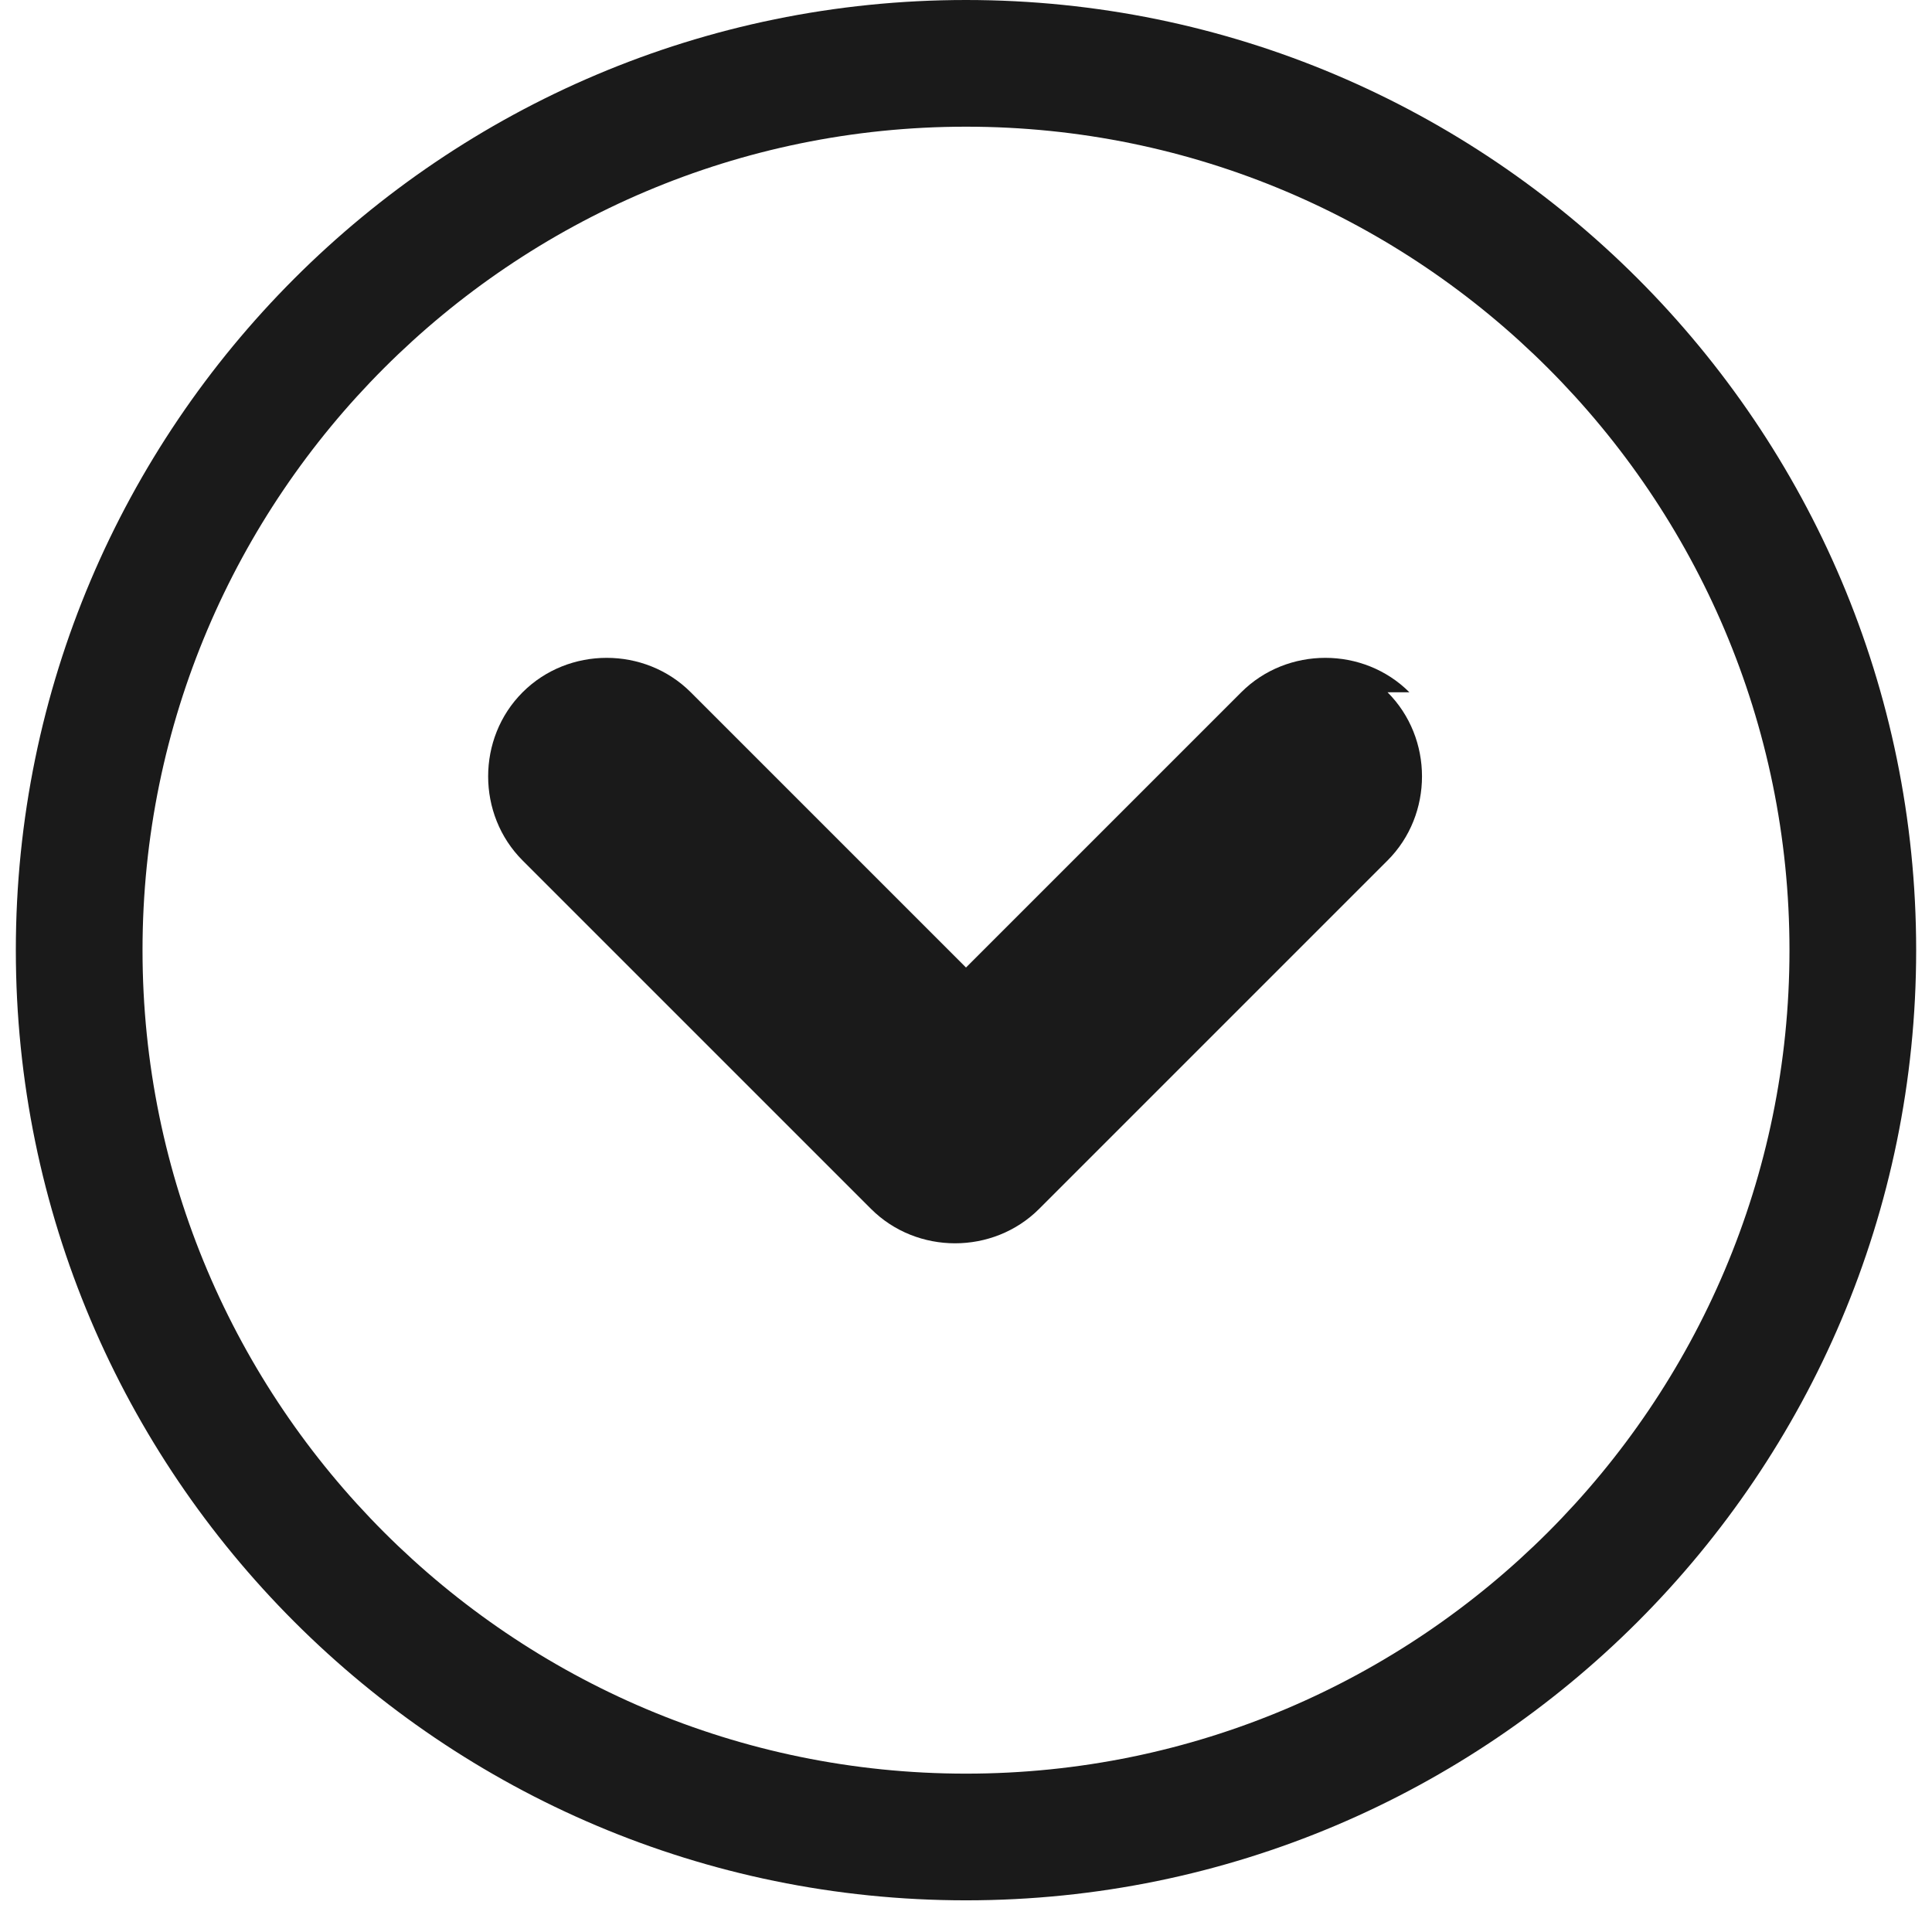 <svg xmlns="http://www.w3.org/2000/svg" viewBox="0 0 61 61">
    <path fill="#1A1A1A" d="M30.5 0C13.95 0 0.5 13.45 0.5 30c0 16.55 13.45 30 30 30s30-13.45 30-30c0-16.55-13.45-30-30-30zm0 56c-14.337 0-26-11.663-26-26s11.663-26 26-26 26 11.663 26 26-11.663 26-26 26z"/>
    <path fill="#1A1A1A" d="M44.5 21.858c-1.45-1.45-3.86-1.45-5.31 0l-8.69 8.69-8.69-8.69c-1.45-1.45-3.86-1.45-5.31 0-1.45 1.45-1.45 3.86 0 5.31l11 11c1.45 1.45 3.86 1.45 5.31 0l11-11c1.45-1.45 1.45-3.86 0-5.31z"/>
</svg> 